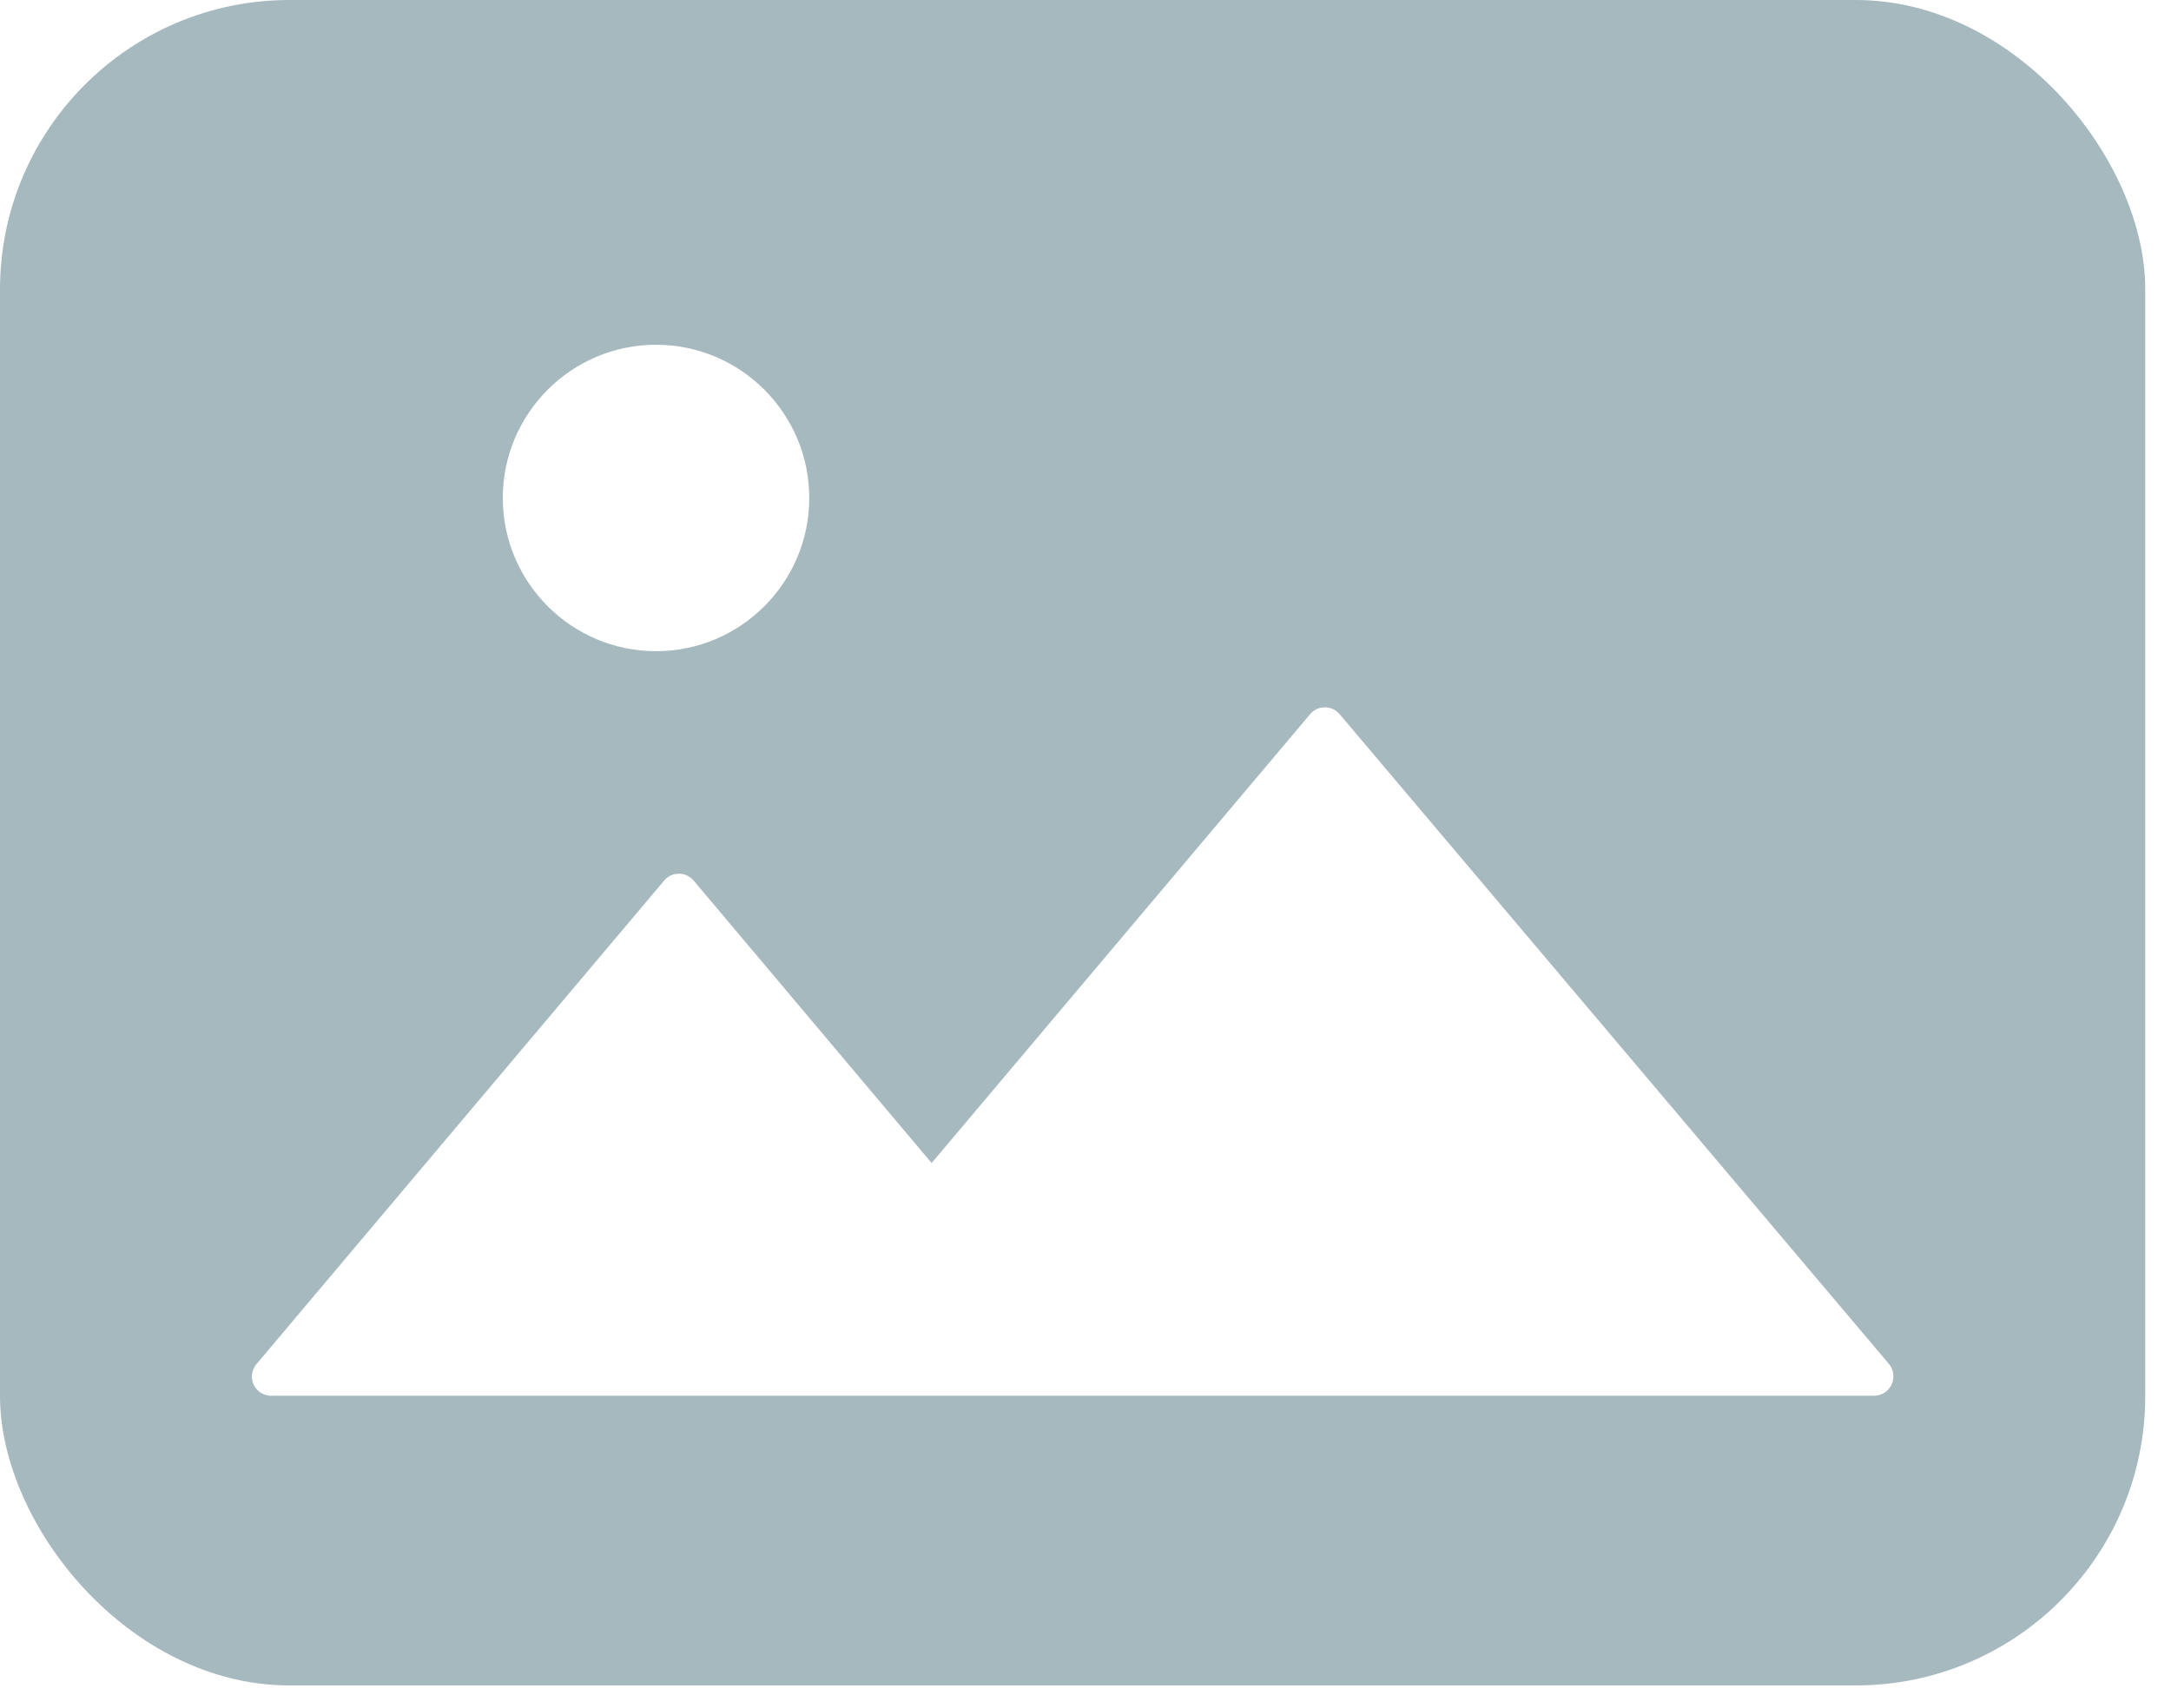 <svg width="75" height="59" viewBox="0 0 75 59" fill="none" xmlns="http://www.w3.org/2000/svg">
<g clip-path="url(#clip0_73_1586)">
<path d="M71.464 0H2.647C1.183 0 0 1.183 0 2.647V55.583C0 57.047 1.183 58.23 2.647 58.23H71.464C72.928 58.23 74.111 57.047 74.111 55.583V2.647C74.111 1.183 72.928 0 71.464 0ZM22.663 11.911C25.583 11.911 27.957 14.284 27.957 17.204C27.957 20.124 25.583 22.498 22.663 22.498C19.744 22.498 17.37 20.124 17.37 17.204C17.37 14.284 19.744 11.911 22.663 11.911ZM65.17 48.065C65.049 48.166 64.897 48.221 64.74 48.222H9.363C8.999 48.222 8.701 47.924 8.701 47.56C8.701 47.403 8.759 47.254 8.859 47.13L22.945 30.422C23.176 30.141 23.598 30.108 23.879 30.339C23.904 30.364 23.937 30.389 23.962 30.422L32.184 40.182L45.261 24.673C45.492 24.392 45.914 24.359 46.195 24.591C46.22 24.615 46.253 24.64 46.278 24.673L65.269 47.138C65.484 47.411 65.451 47.833 65.17 48.065Z" fill="#A6B9BF"/>
</g>
<defs>
<clipPath id="clip0_73_1586">
<rect width="74.111" height="58.23" rx="10" fill="white"/>
</clipPath>
</defs>
</svg>

